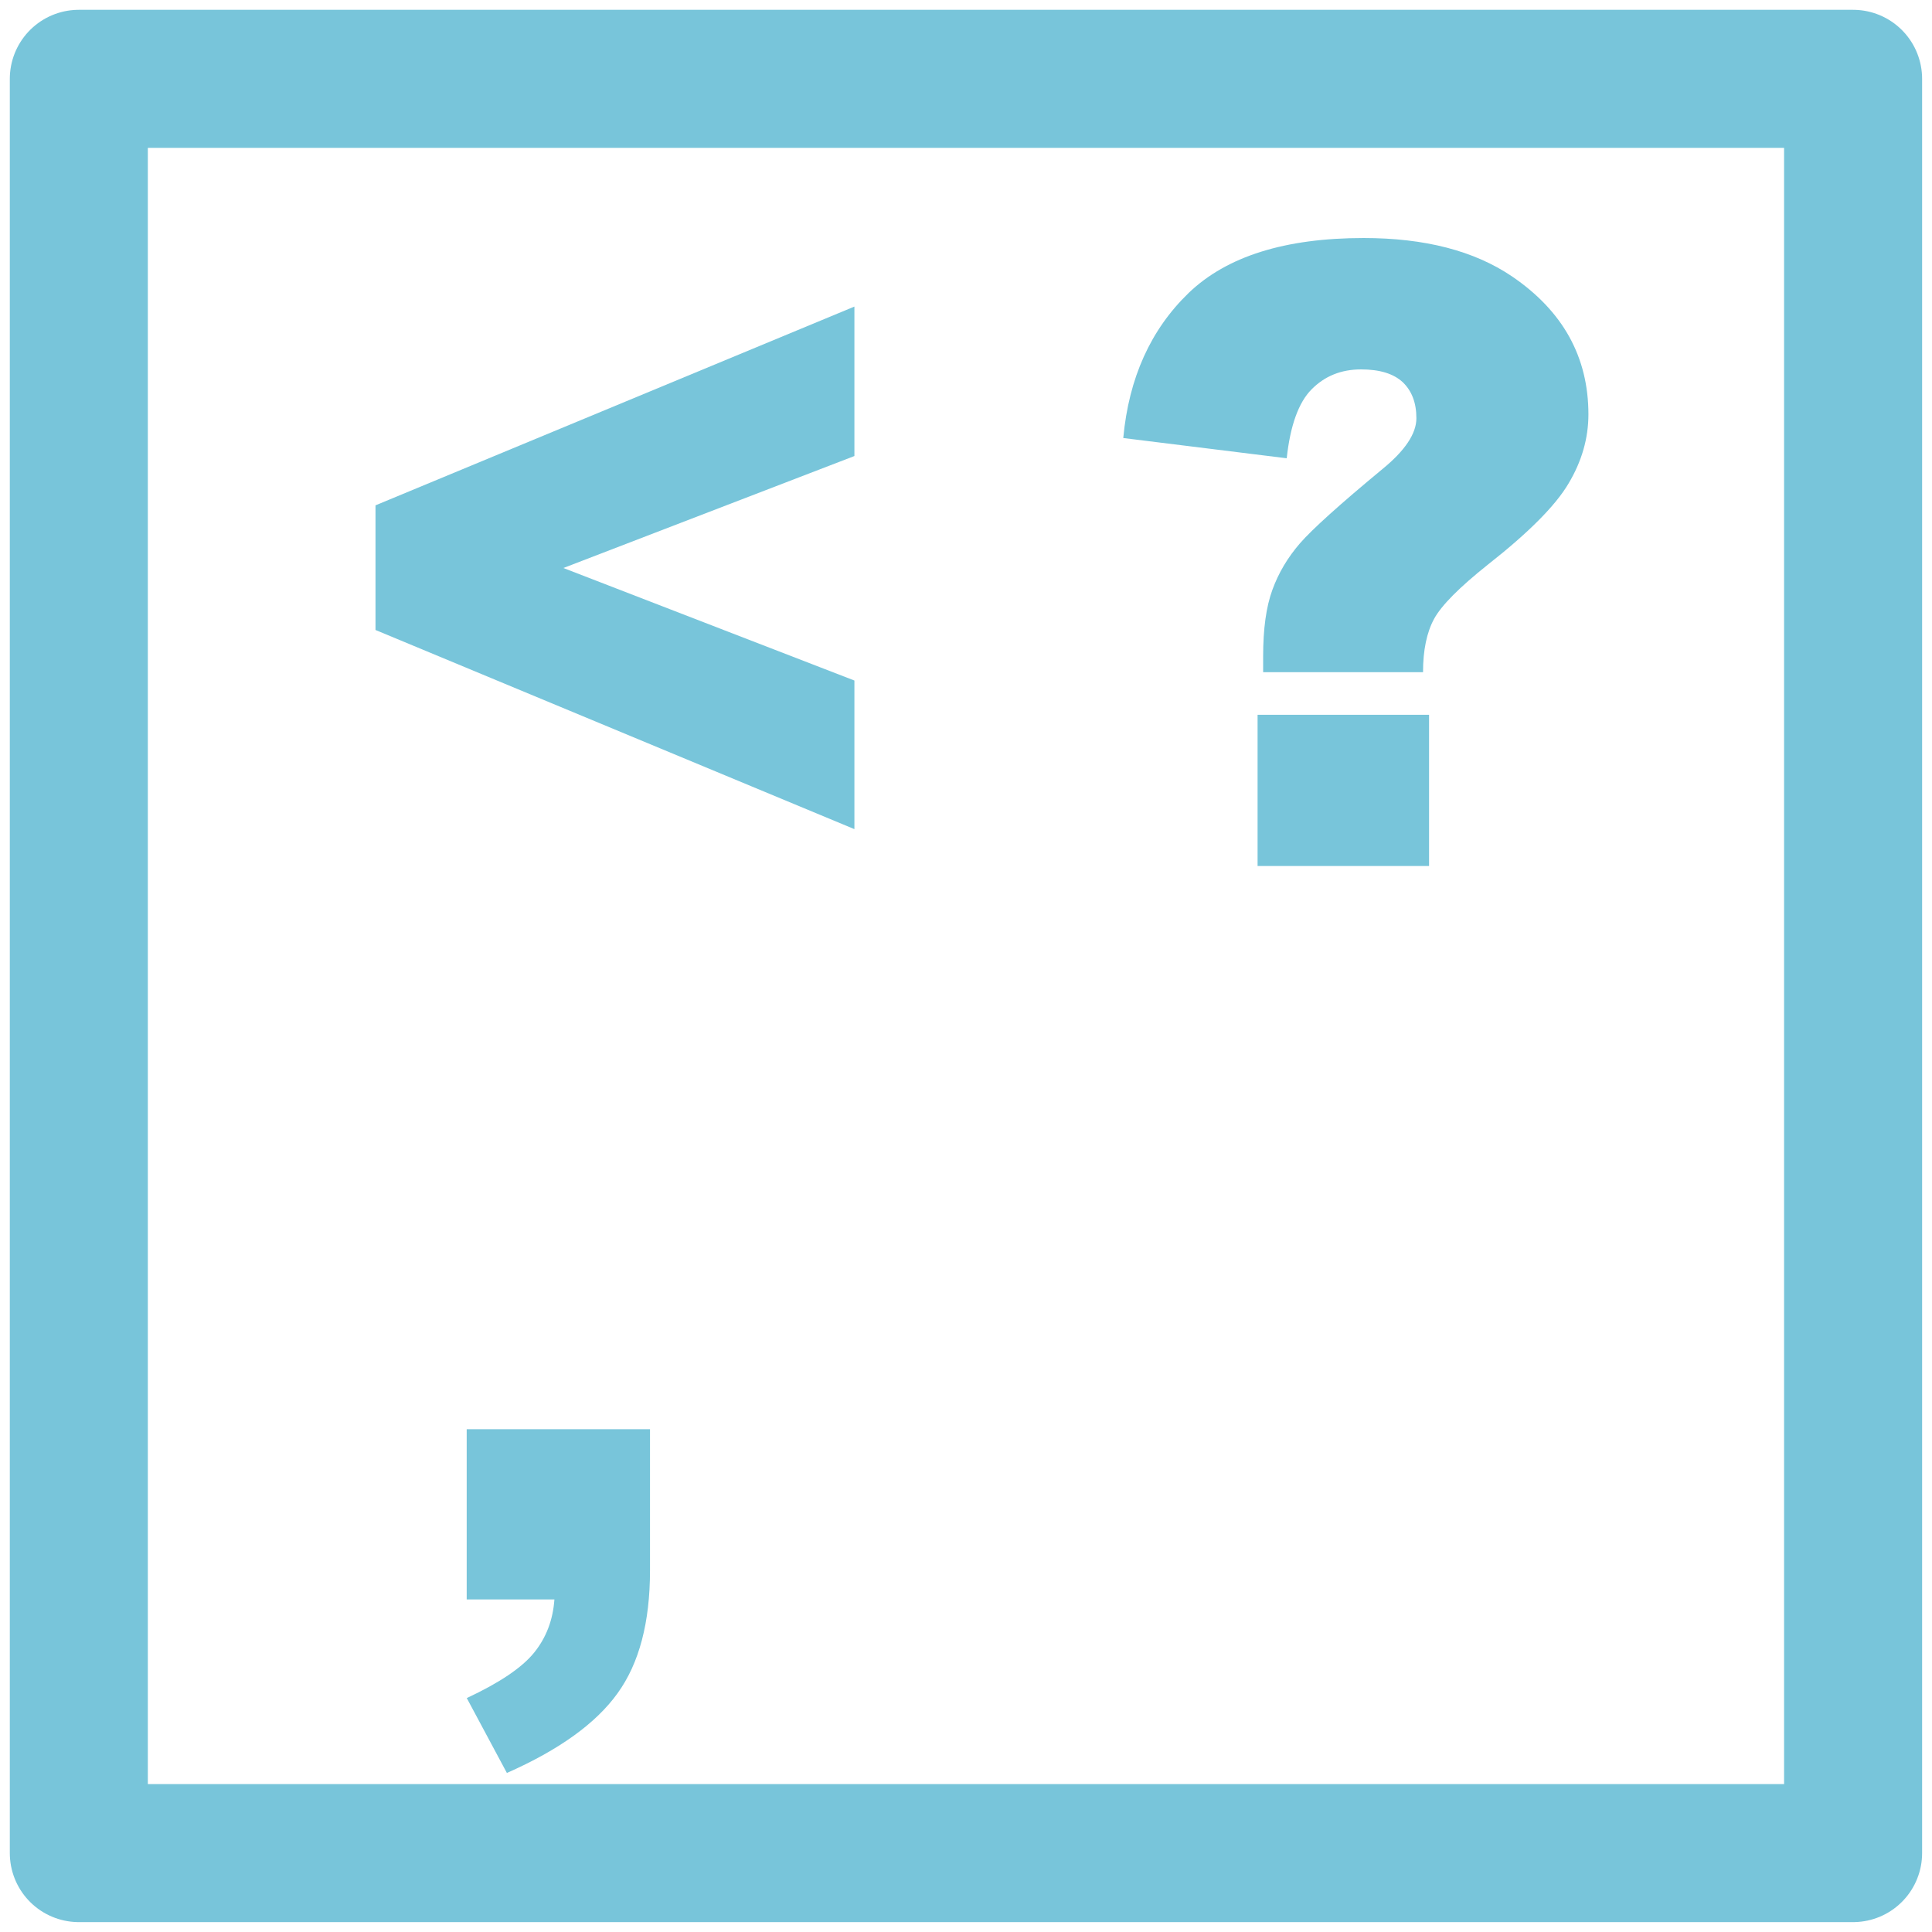 <?xml version="1.0" encoding="UTF-8"?>
<!DOCTYPE svg PUBLIC "-//W3C//DTD SVG 1.1//EN" "http://www.w3.org/Graphics/SVG/1.1/DTD/svg11.dtd">
<!-- Creator: CorelDRAW -->
<svg xmlns="http://www.w3.org/2000/svg" xml:space="preserve" width="25px" height="25px" style="shape-rendering:geometricPrecision; text-rendering:geometricPrecision; image-rendering:optimizeQuality; fill-rule:evenodd; clip-rule:evenodd"
viewBox="0 0 25 25"
 xmlns:xlink="http://www.w3.org/1999/xlink">
 <defs>
  <style type="text/css">
   <![CDATA[
    .str0 {stroke:#78C5DA;stroke-width:1.786;stroke-linecap:round;stroke-linejoin:round}
    .fil0 {fill:none}
    .fil1 {fill:#78C5DA;fill-rule:nonzero}
   ]]>
  </style>
 </defs>
 <g id="Vrstva_x0020_1">
  <rect class="fil0 str0" x="1.02" y="1.02" width="22.959" height="22.959"/>
  <polygon class="fil1" points="11.056,10.729 4.859,8.152 4.859,6.539 11.056,3.967 11.056,5.901 7.29,7.35 11.056,8.806 "/>
  <path class="fil1" d="M6.04 18.494l2.371 0 0 1.827c0,0.671 -0.139,1.202 -0.42,1.59 -0.279,0.389 -0.757,0.733 -1.432,1.031l-0.519 -0.969c0.422,-0.197 0.712,-0.392 0.87,-0.586 0.158,-0.195 0.245,-0.424 0.264,-0.69l-1.135 0 0 -2.202z"/>
  <path class="fil1" d="M18.415 8.698l-2.07 0 0 -0.207c0,-0.352 0.039,-0.638 0.119,-0.857 0.08,-0.221 0.199,-0.42 0.357,-0.603 0.158,-0.182 0.513,-0.502 1.066,-0.96 0.294,-0.24 0.441,-0.46 0.441,-0.659 0,-0.201 -0.06,-0.355 -0.177,-0.467 -0.119,-0.11 -0.298,-0.165 -0.538,-0.165 -0.259,0 -0.47,0.086 -0.64,0.257 -0.169,0.169 -0.277,0.469 -0.323,0.893l-2.115 -0.262c0.072,-0.778 0.355,-1.403 0.846,-1.877 0.493,-0.474 1.248,-0.711 2.265,-0.711 0.792,0 1.43,0.166 1.917,0.495 0.66,0.448 0.991,1.043 0.991,1.787 0,0.309 -0.086,0.608 -0.257,0.894 -0.169,0.287 -0.519,0.638 -1.045,1.051 -0.366,0.292 -0.598,0.524 -0.695,0.701 -0.095,0.175 -0.143,0.406 -0.143,0.688zm-2.142 0.551l2.219 0 0 1.957 -2.219 0 0 -1.957z"/>
 </g>
</svg>
